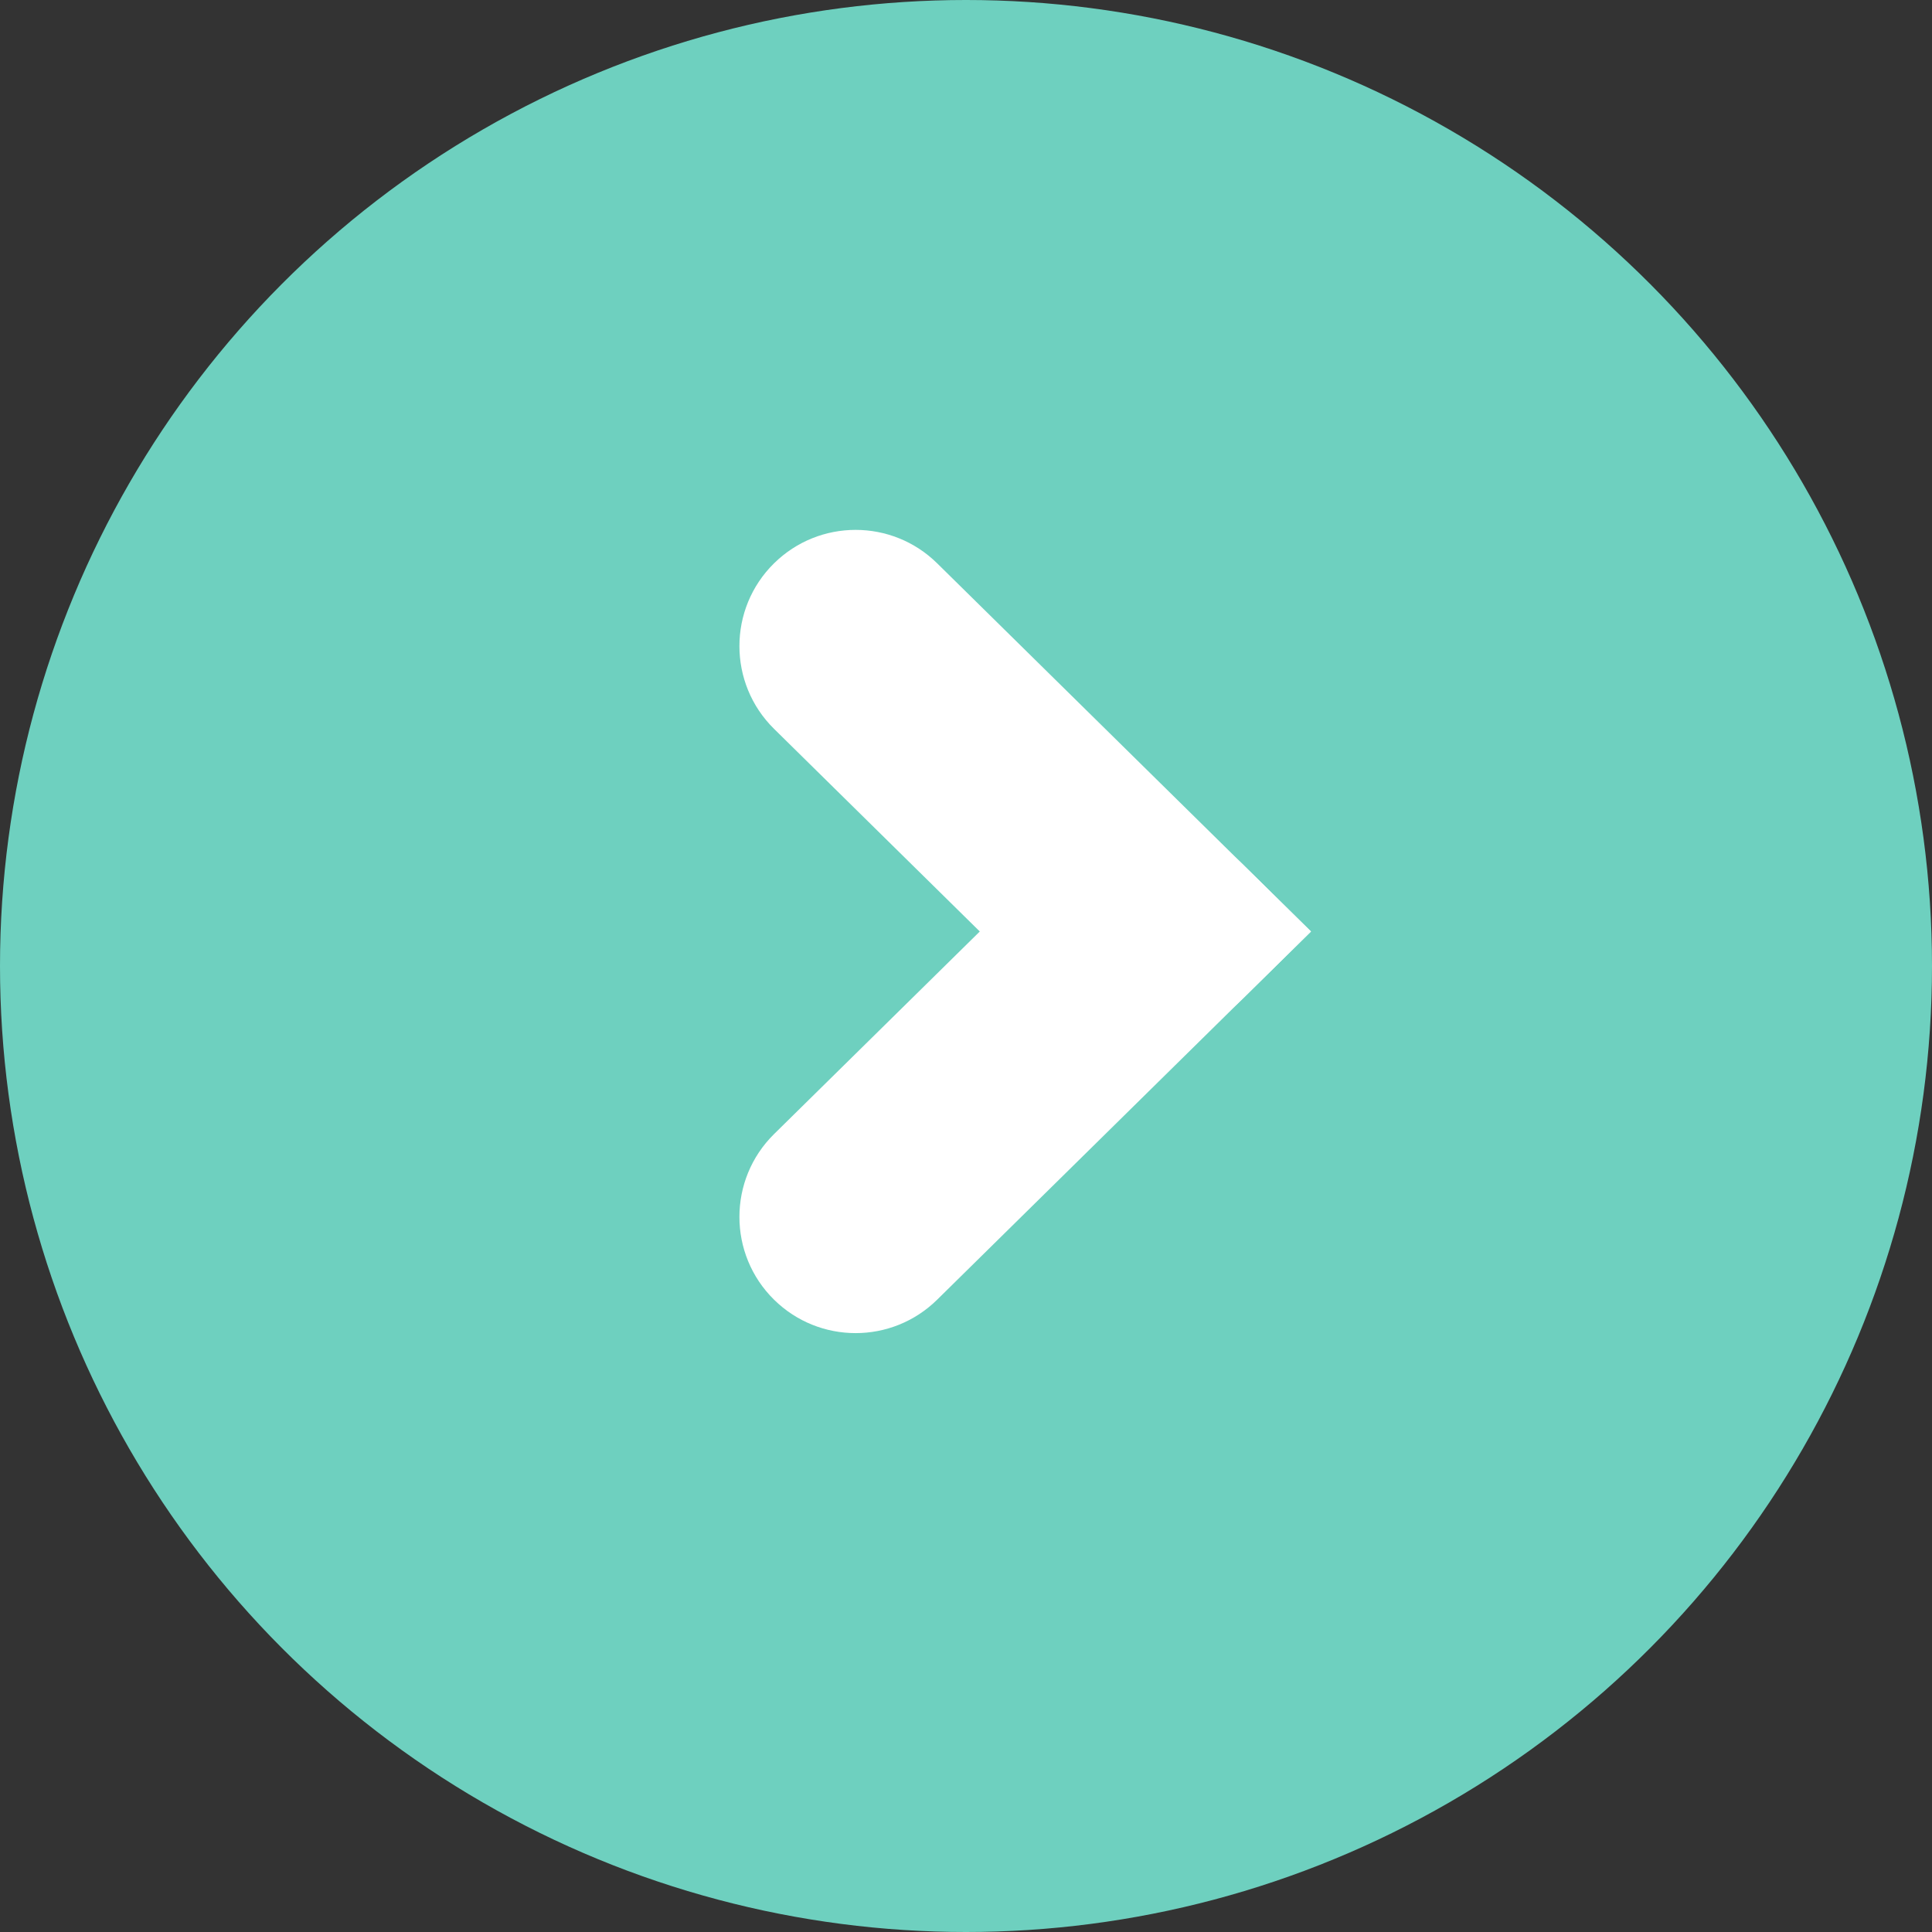 <?xml version="1.0" encoding="UTF-8"?> <svg xmlns="http://www.w3.org/2000/svg" width="28" height="28" viewBox="0 0 28 28" fill="none"><rect x="0" y="0" width="28" height="28" fill="#333333" stroke="none"/><circle cx="14" cy="14" r="14" transform="rotate(-180 14 14)" fill="#6ED0BF"></circle><path d="M19 13.5L18.003 14.482C17.225 15.248 15.975 15.248 15.197 14.482L11.218 10.563C10.549 9.904 10.549 8.823 11.218 8.164V8.164C11.874 7.518 12.926 7.518 13.582 8.164L19 13.5Z" fill="white"></path><path d="M13.582 18.836C12.926 19.482 11.874 19.482 11.218 18.836V18.836C10.549 18.177 10.549 17.096 11.218 16.436L15.197 12.518C15.975 11.752 17.225 11.752 18.003 12.518L19 13.5L13.582 18.836Z" fill="white"></path></svg> 